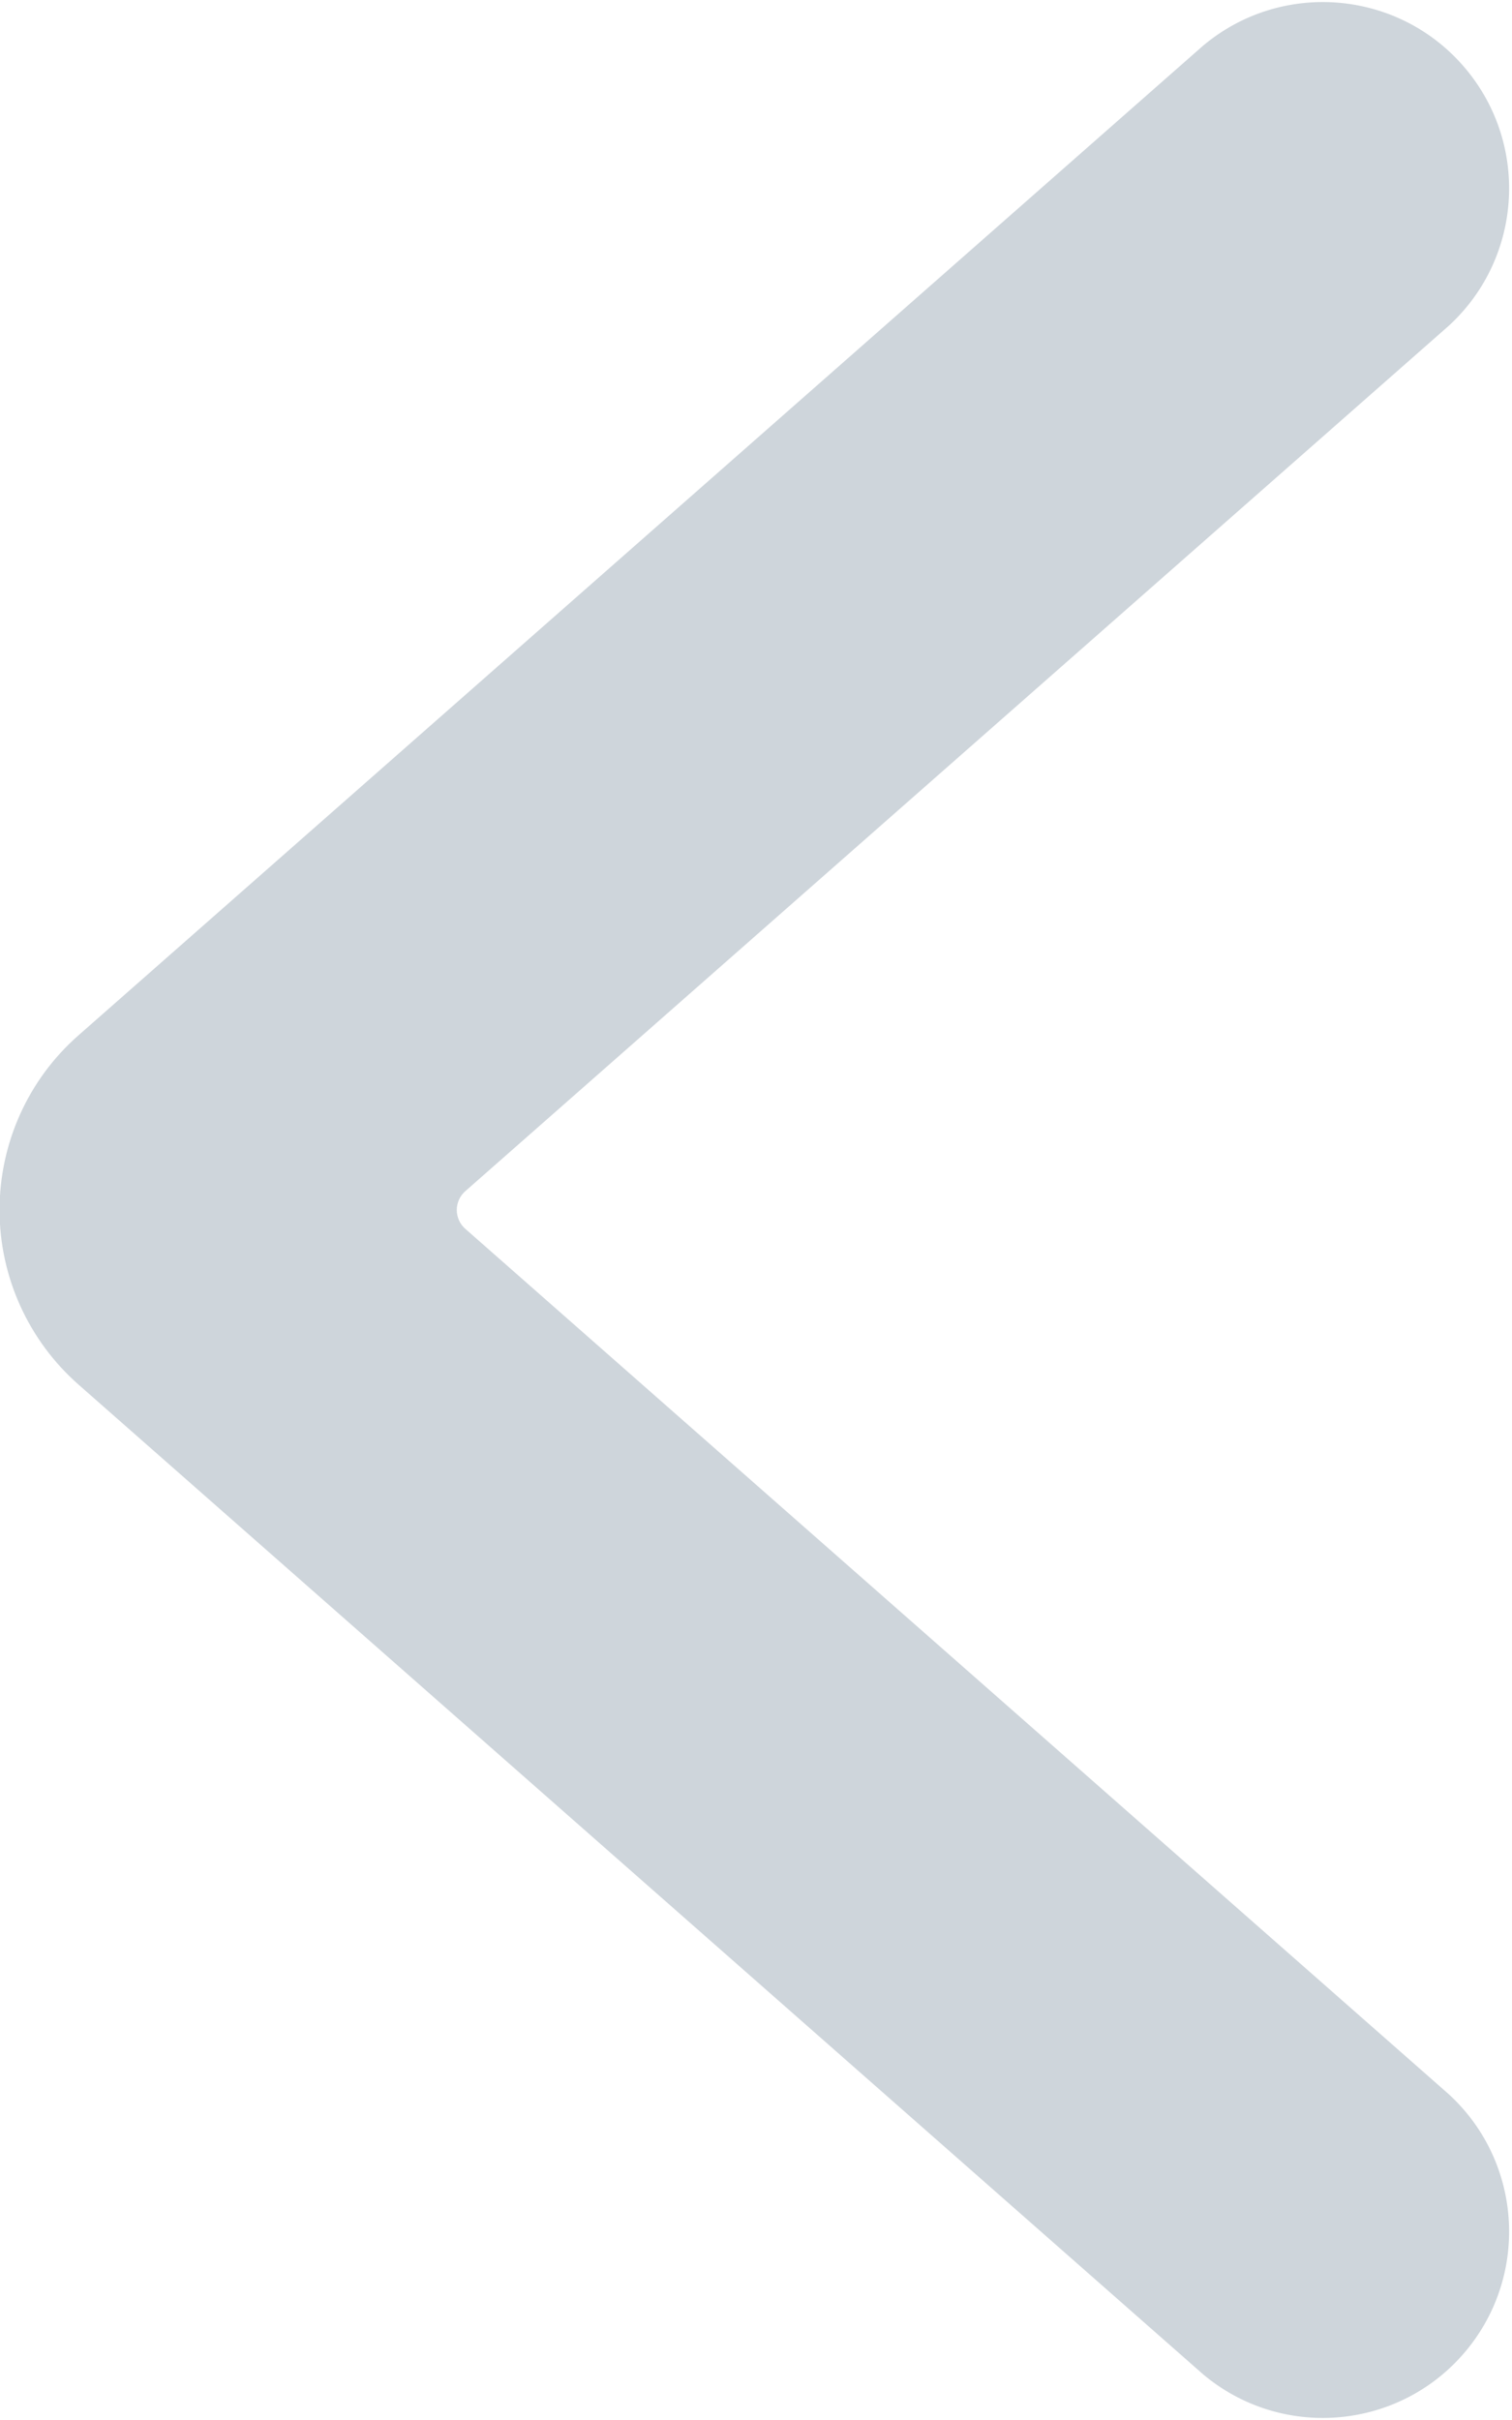 <svg xmlns="http://www.w3.org/2000/svg" width="10" height="16" viewBox="0 0 10 16">
    <g fill="none" fill-rule="evenodd">
        <g fill="#CED5DB">
            <g>
                <path d="M17.003 12c0 .441-.189.862-.52 1.153l-7.44 6.545c-.512.43-1.275.373-1.717-.13-.442-.503-.402-1.266.09-1.72l6.506-5.723c.036-.031.057-.077.057-.125s-.021-.094-.057-.125L7.416 6.152c-.492-.454-.532-1.217-.09-1.72.442-.503 1.205-.56 1.717-.13l7.437 6.543c.332.292.523.713.523 1.155z" transform="translate(-37, -1574) translate(42, 1582) rotate(-180) translate(-42, -1582) translate(30, 1570)"/>
            </g>
        </g>
    </g>
</svg>
